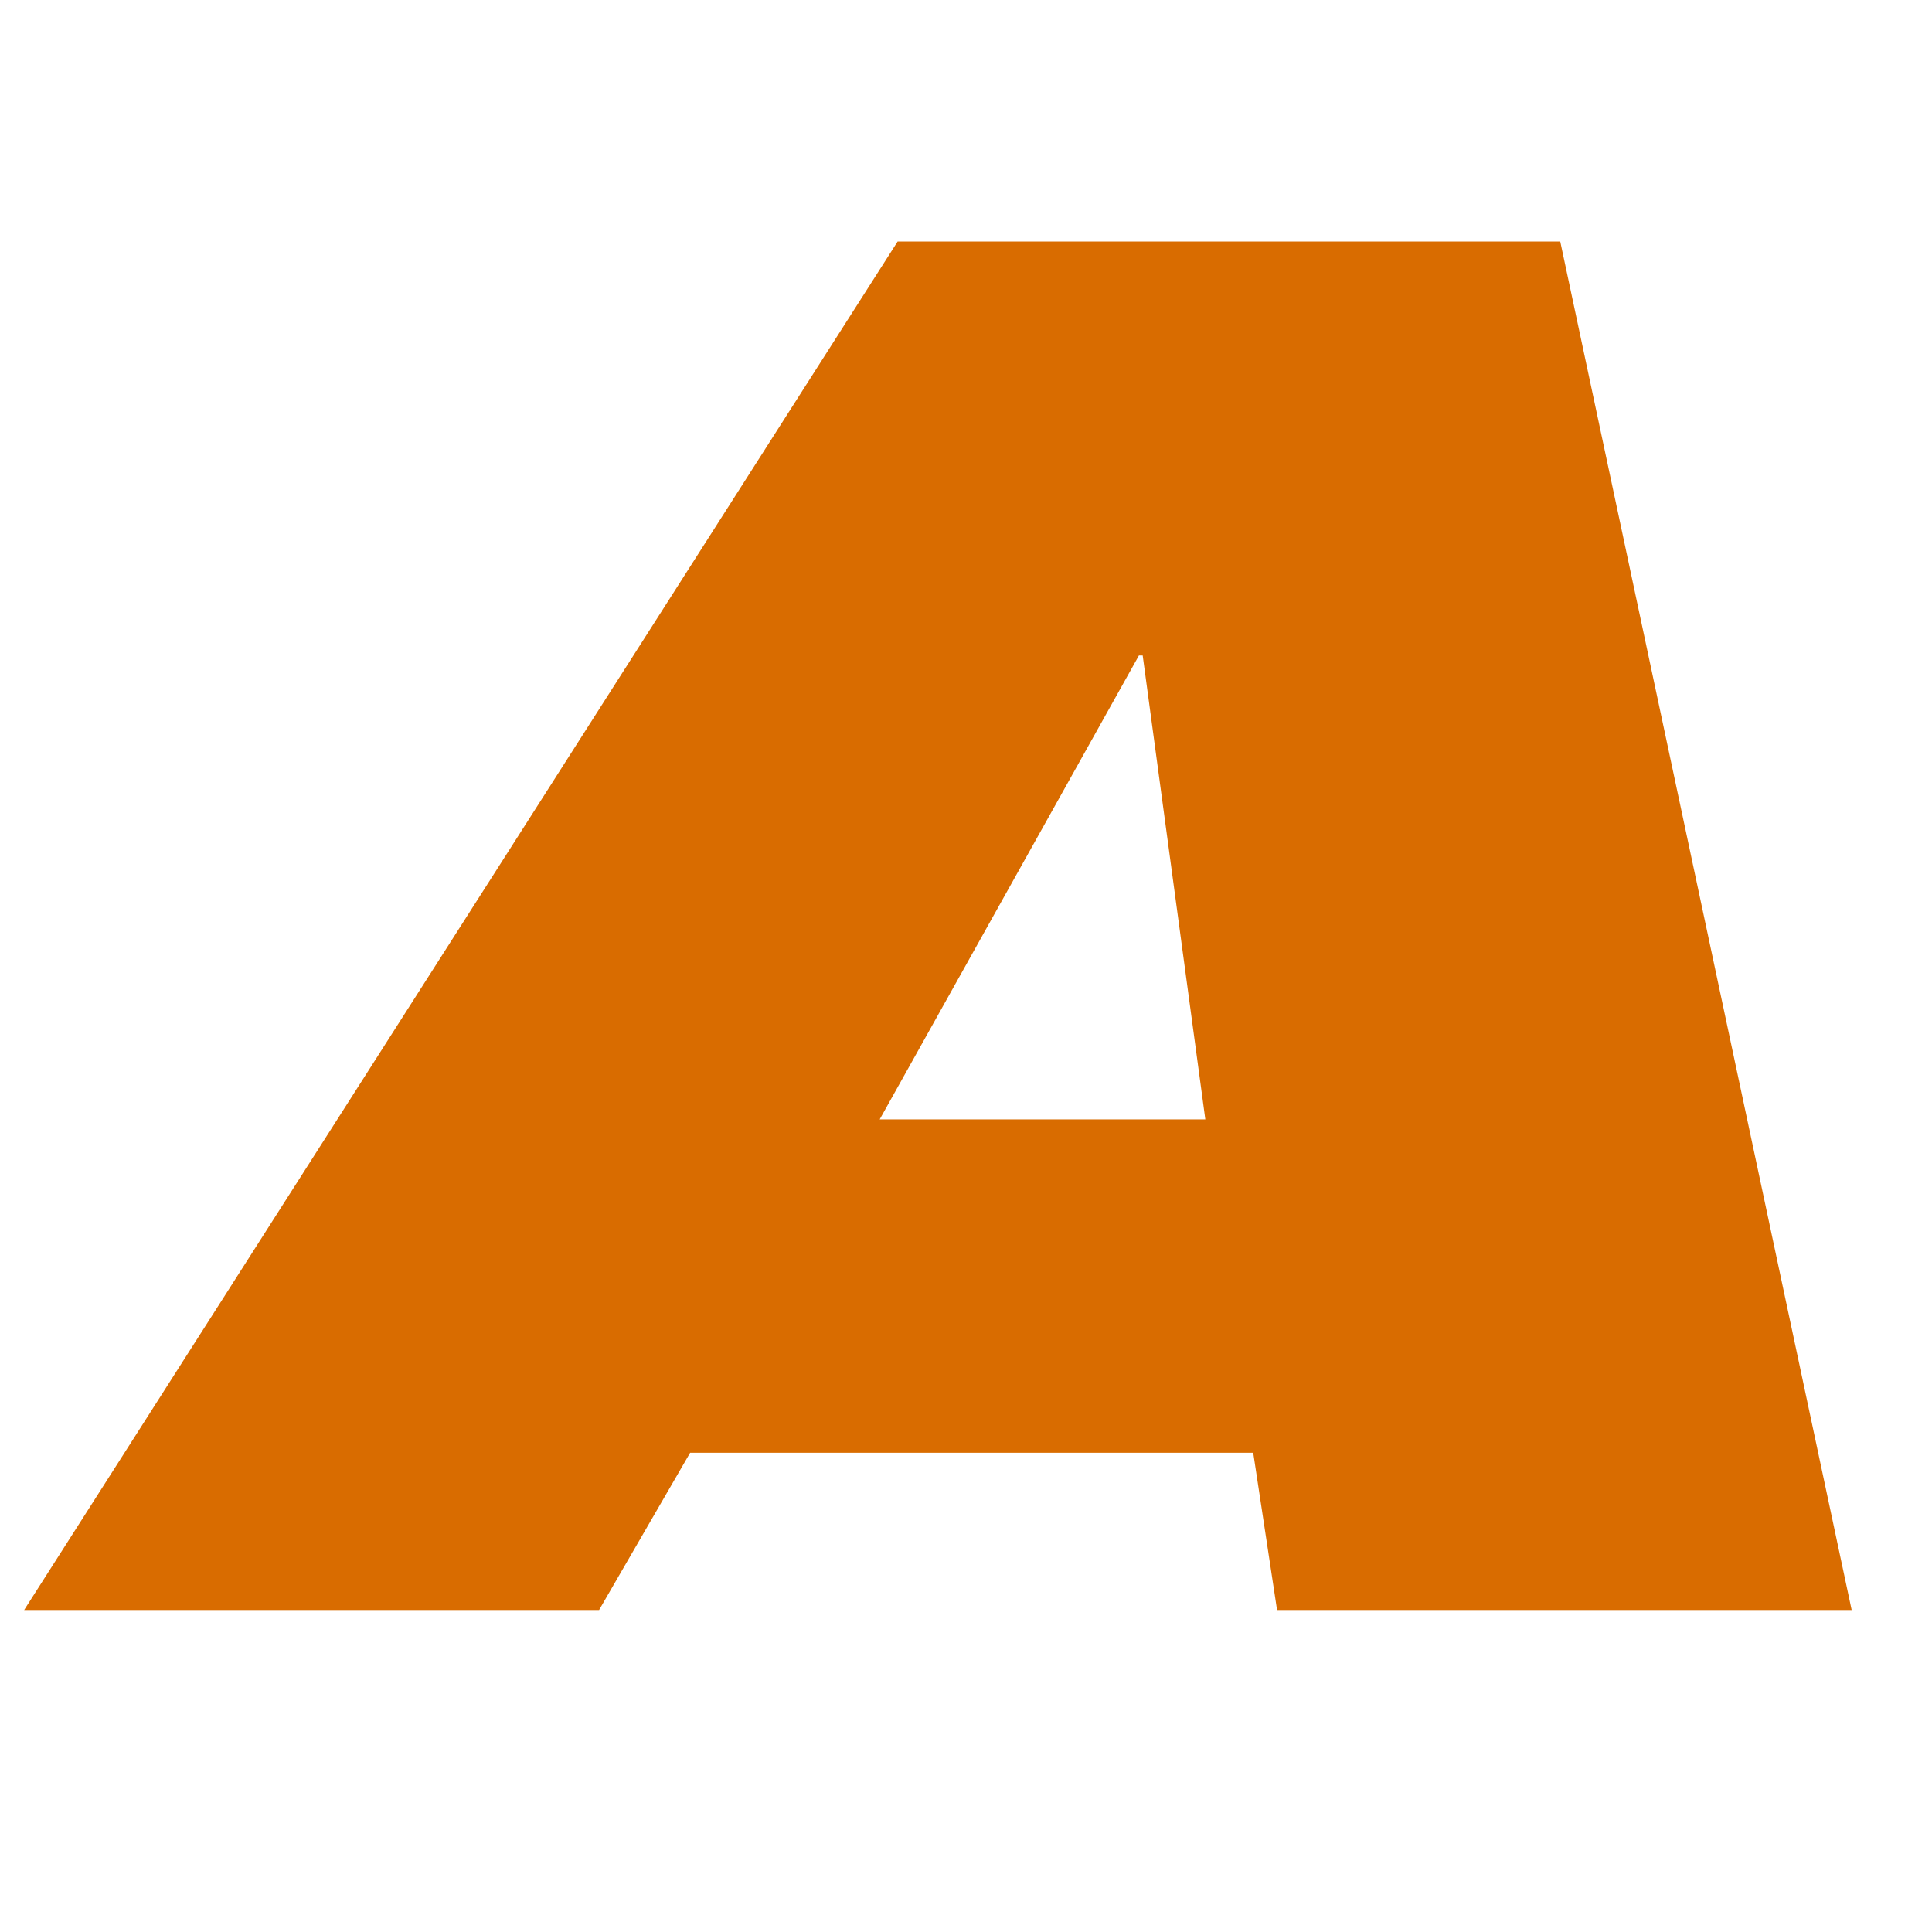 <svg width="24" height="24" viewBox="0 0 24 24" fill="none" xmlns="http://www.w3.org/2000/svg">
<path fill-rule="evenodd" clip-rule="evenodd" d="M14.973 13.905H10.928L14.148 8.143H14.195L14.973 13.905ZM0.3 20H7.442L8.573 18.047H15.568L15.864 20H23.002L19.382 3H11.151L0.3 20Z" fill="#D96C00"/>
</svg>
